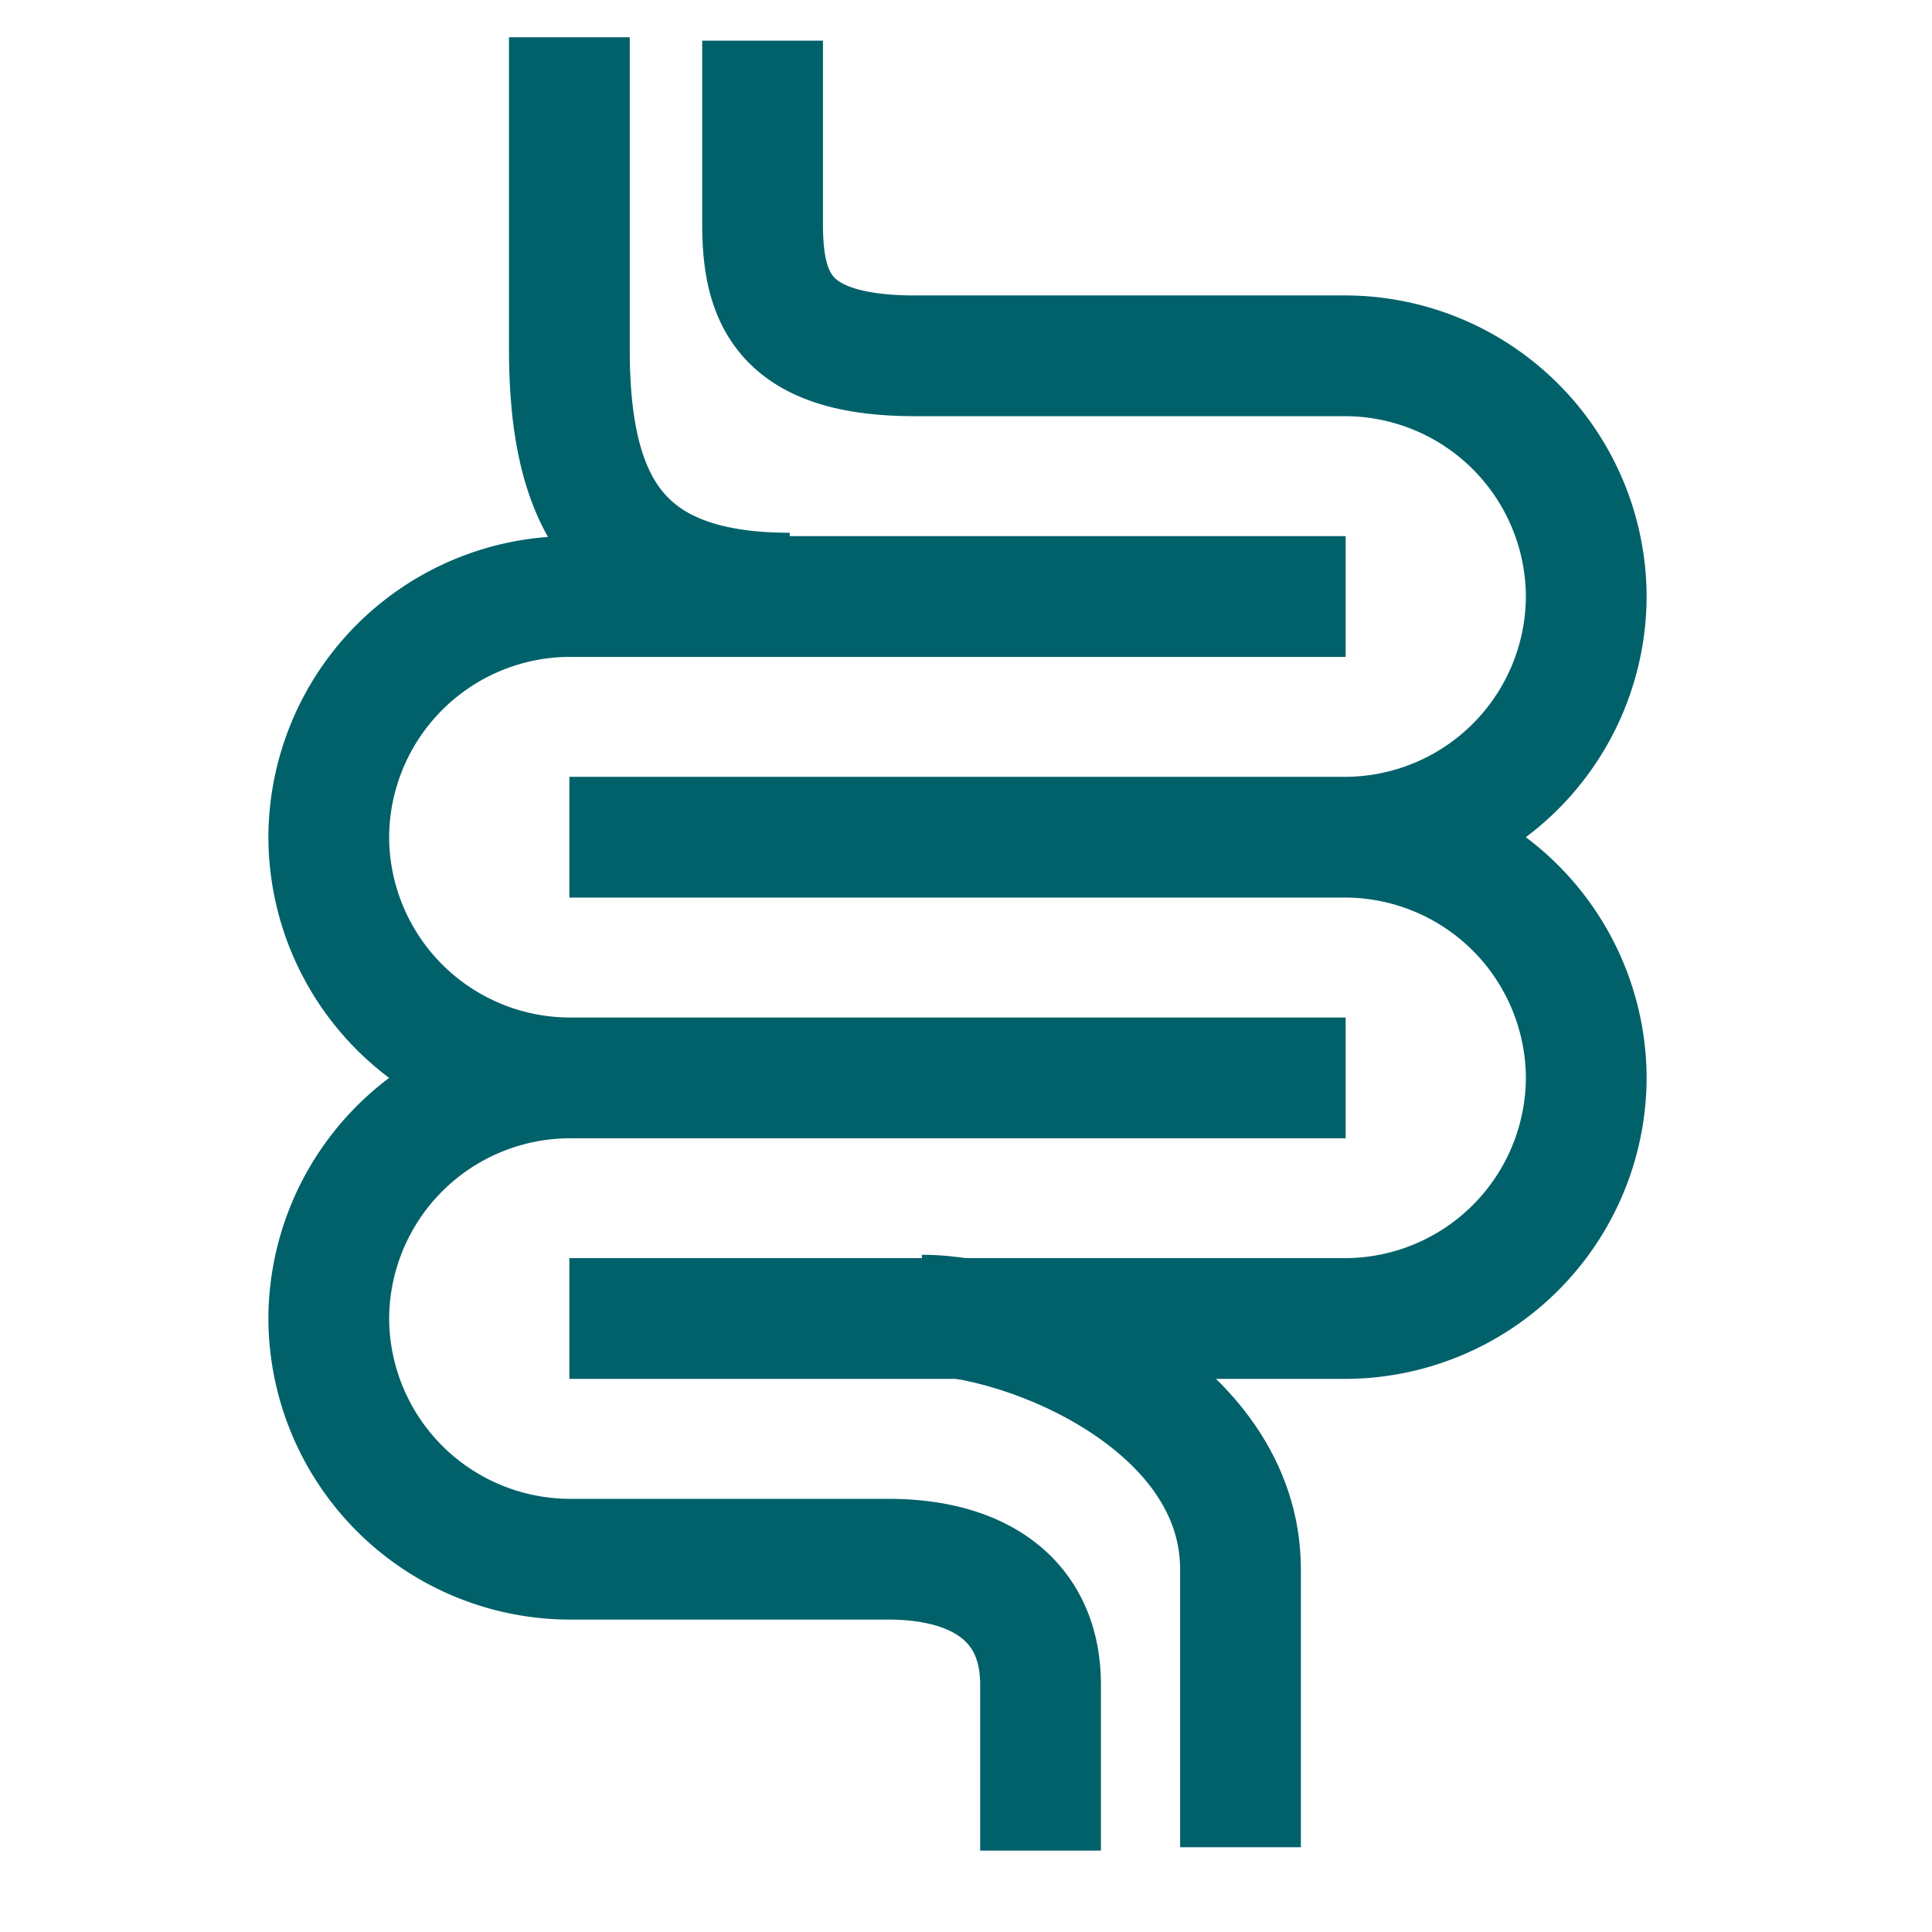 <svg width="24" height="24" viewBox="0 0 24 24" fill="none" xmlns="http://www.w3.org/2000/svg"><path d="M7.073.463v3.874c0 1.895.59 3.031 2.737 3.031m6.906 6.022H7.073a3 3 0 0 1-2.989-2.99 3.001 3.001 0 0 1 2.99-2.99h9.642m0 5.98H7.073a3.001 3.001 0 0 0-2.989 2.989 3.001 3.001 0 0 0 2.99 2.99h3.957c1.18 0 1.895.547 1.895 1.557v2.063" stroke="#00616A" stroke-width="1.5" stroke-miterlimit="10" stroke-linejoin="round"/><path d="M7.073 10.4h9.642a3.001 3.001 0 0 1 2.99 2.99 3.001 3.001 0 0 1-2.99 2.989H7.073m0-5.979h9.642a3.001 3.001 0 0 0 2.99-2.99 3 3 0 0 0-2.99-2.99h-5.347c-1.642 0-1.895-.715-1.895-1.641V.505" stroke="#00616A" stroke-width="1.5" stroke-miterlimit="10" stroke-linejoin="round"/><path d="M15.41 22.947v-3.452c0-2.063-2.653-3.158-3.958-3.158" stroke="#00616A" stroke-width="1.5" stroke-miterlimit="10" stroke-linejoin="round"/></svg>